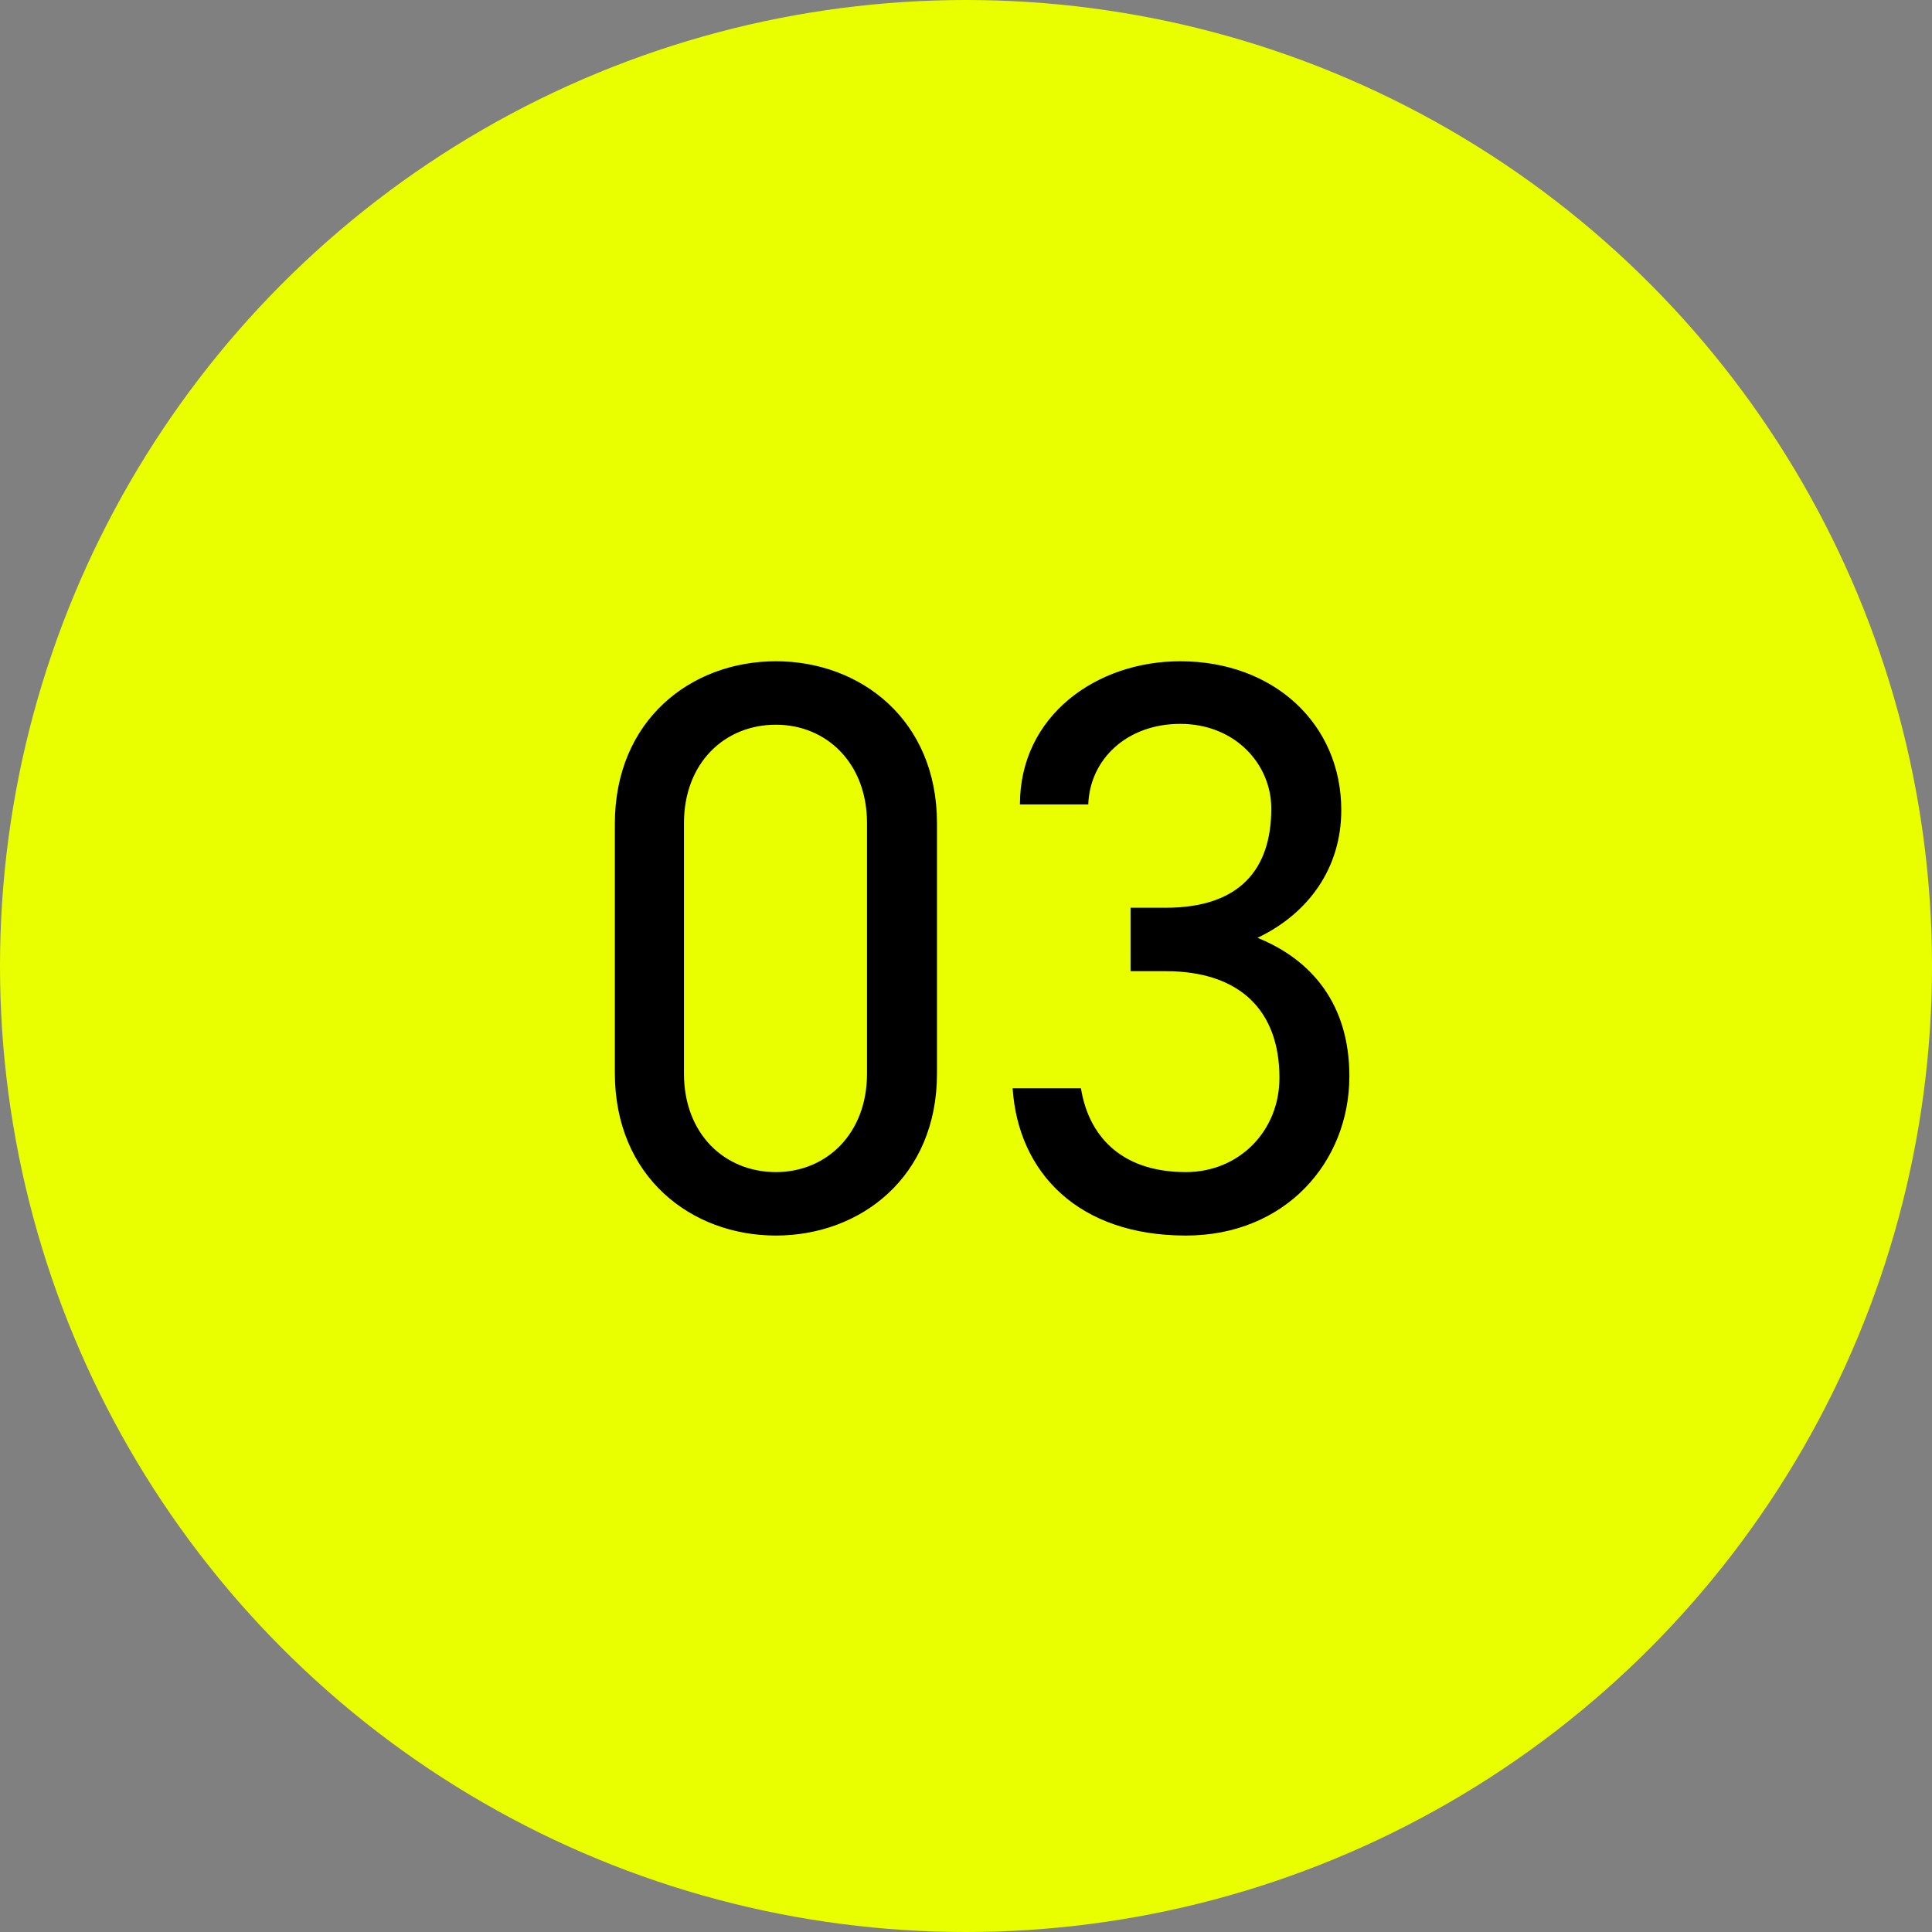 <svg width="46" height="46" viewBox="0 0 46 46" fill="none" xmlns="http://www.w3.org/2000/svg">
<rect x="0" y="0" width="46" height="46" fill="#808080" stroke="none"/>
<circle cx="23" cy="23" r="23" fill="#E9FF00"/>
<path d="M22.309 19.598V25.564C22.309 28.024 20.488 29.418 18.474 29.418C16.459 29.418 14.639 28.024 14.639 25.544V19.618C14.639 17.139 16.459 15.744 18.474 15.744C20.488 15.744 22.309 17.139 22.309 19.598ZM20.643 19.598C20.643 18.165 19.674 17.255 18.474 17.255C17.253 17.255 16.285 18.165 16.285 19.598V25.564C16.285 26.997 17.253 27.907 18.474 27.907C19.674 27.907 20.643 26.997 20.643 25.564V19.598ZM26.918 23.123V21.613H27.751C29.514 21.613 30.269 20.702 30.269 19.25C30.269 18.204 29.417 17.235 28.1 17.235C26.841 17.235 25.95 18.068 25.911 19.153H24.284C24.284 17.042 26.105 15.744 28.1 15.744C30.327 15.744 31.935 17.235 31.935 19.288C31.935 20.664 31.16 21.748 29.94 22.329C31.238 22.852 32.128 23.918 32.128 25.622C32.128 27.675 30.598 29.418 28.235 29.418C25.679 29.418 24.245 27.927 24.11 25.912H25.737C25.911 26.997 26.647 27.907 28.235 27.907C29.494 27.907 30.463 26.939 30.463 25.661C30.463 24.072 29.533 23.123 27.751 23.123H26.918Z" fill="black"/>
</svg>

